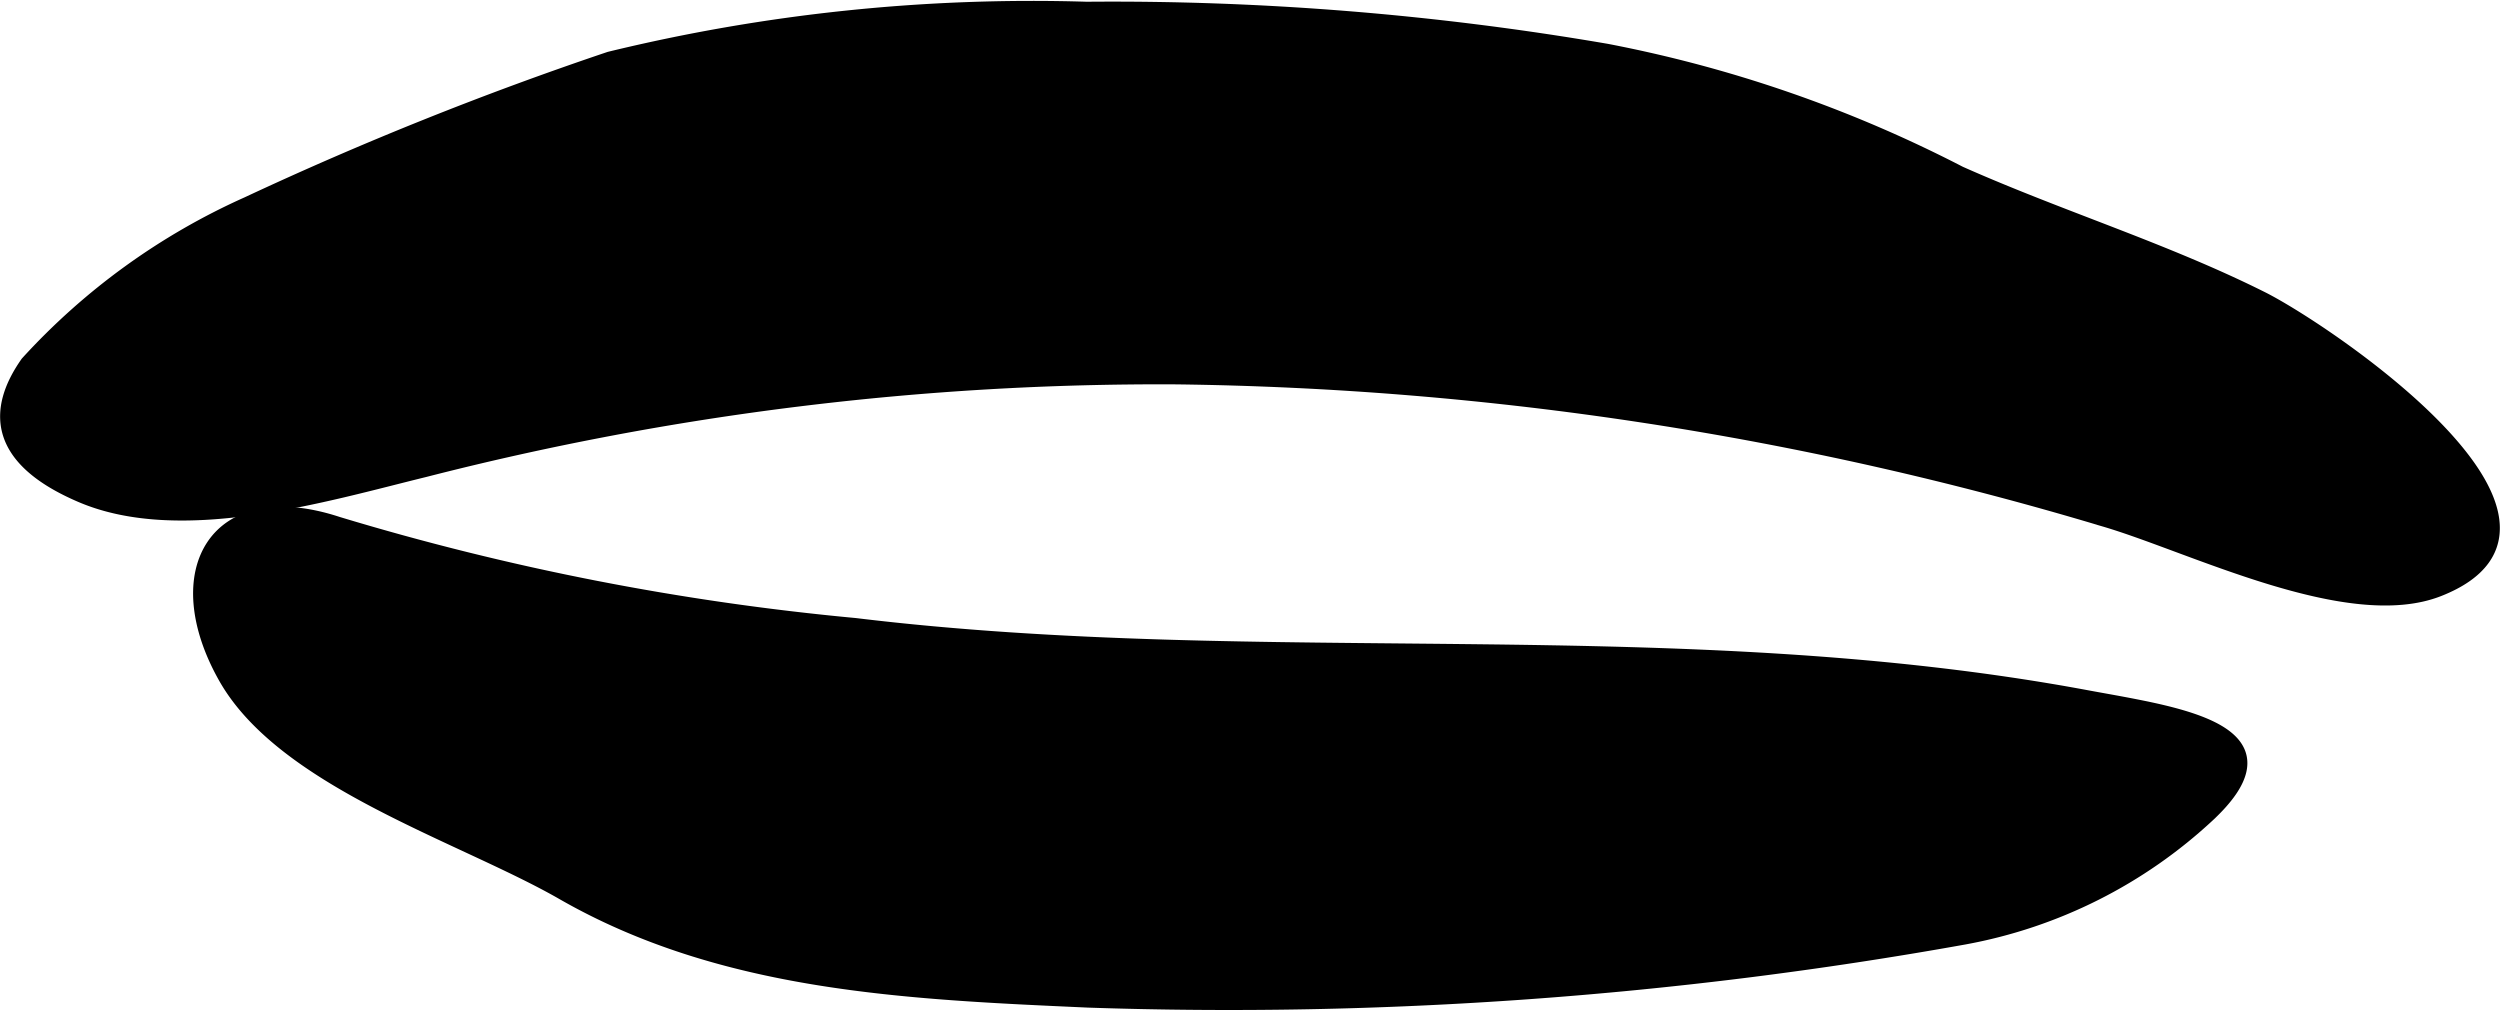 <?xml version="1.0" encoding="UTF-8"?>
<svg xmlns="http://www.w3.org/2000/svg"
     version="1.1"
     width="10.127mm"
     height="4.095mm"
     viewBox="0 0 28.707 11.609">
   <defs>
      <style type="text/css"><![CDATA[
      .a {
        stroke: #000;
        stroke-miterlimit: 10;
        stroke-width: 0.15px;
        fill-rule: evenodd;
      }
    ]]></style>
   </defs>
   <path class="a"
         d="M24.528,8.105c.872.171,1.704.439.839,1.253a5.591,5.591,0,0,1-2.81,1.414,47.785,47.785,0,0,1-10.065.724c-2.077-.094-4.194-.181-6.036-1.239C5.301,9.595,3.258,8.976,2.582,7.782c-.688-1.216-.114-2.238,1.298-1.773A30.176,30.176,0,0,0,9.818,7.172c4.715.571,9.453-.046,14.148.829C24.144,8.034,24.337,8.067,24.528,8.105Z"/>
   <path class="a"
         d="M.308,4.165A7.658,7.658,0,0,1,2.838,2.335,39.917,39.917,0,0,1,6.998.668,20.506,20.506,0,0,1,12.478.095,33.542,33.542,0,0,1,18.448.577a14.985,14.985,0,0,1,4.059,1.406c1.148.511,2.348.879,3.466,1.438.74.37,4.009,2.575,2.032,3.354-1.042.41-2.843-.511-3.849-.804A38.691,38.691,0,0,0,13.506,4.339a33.978,33.978,0,0,0-8.628,1.065c-1.149.282-2.797.782-3.946.293C-.056,5.276-.078,4.714.308,4.165Z"/>
</svg>
